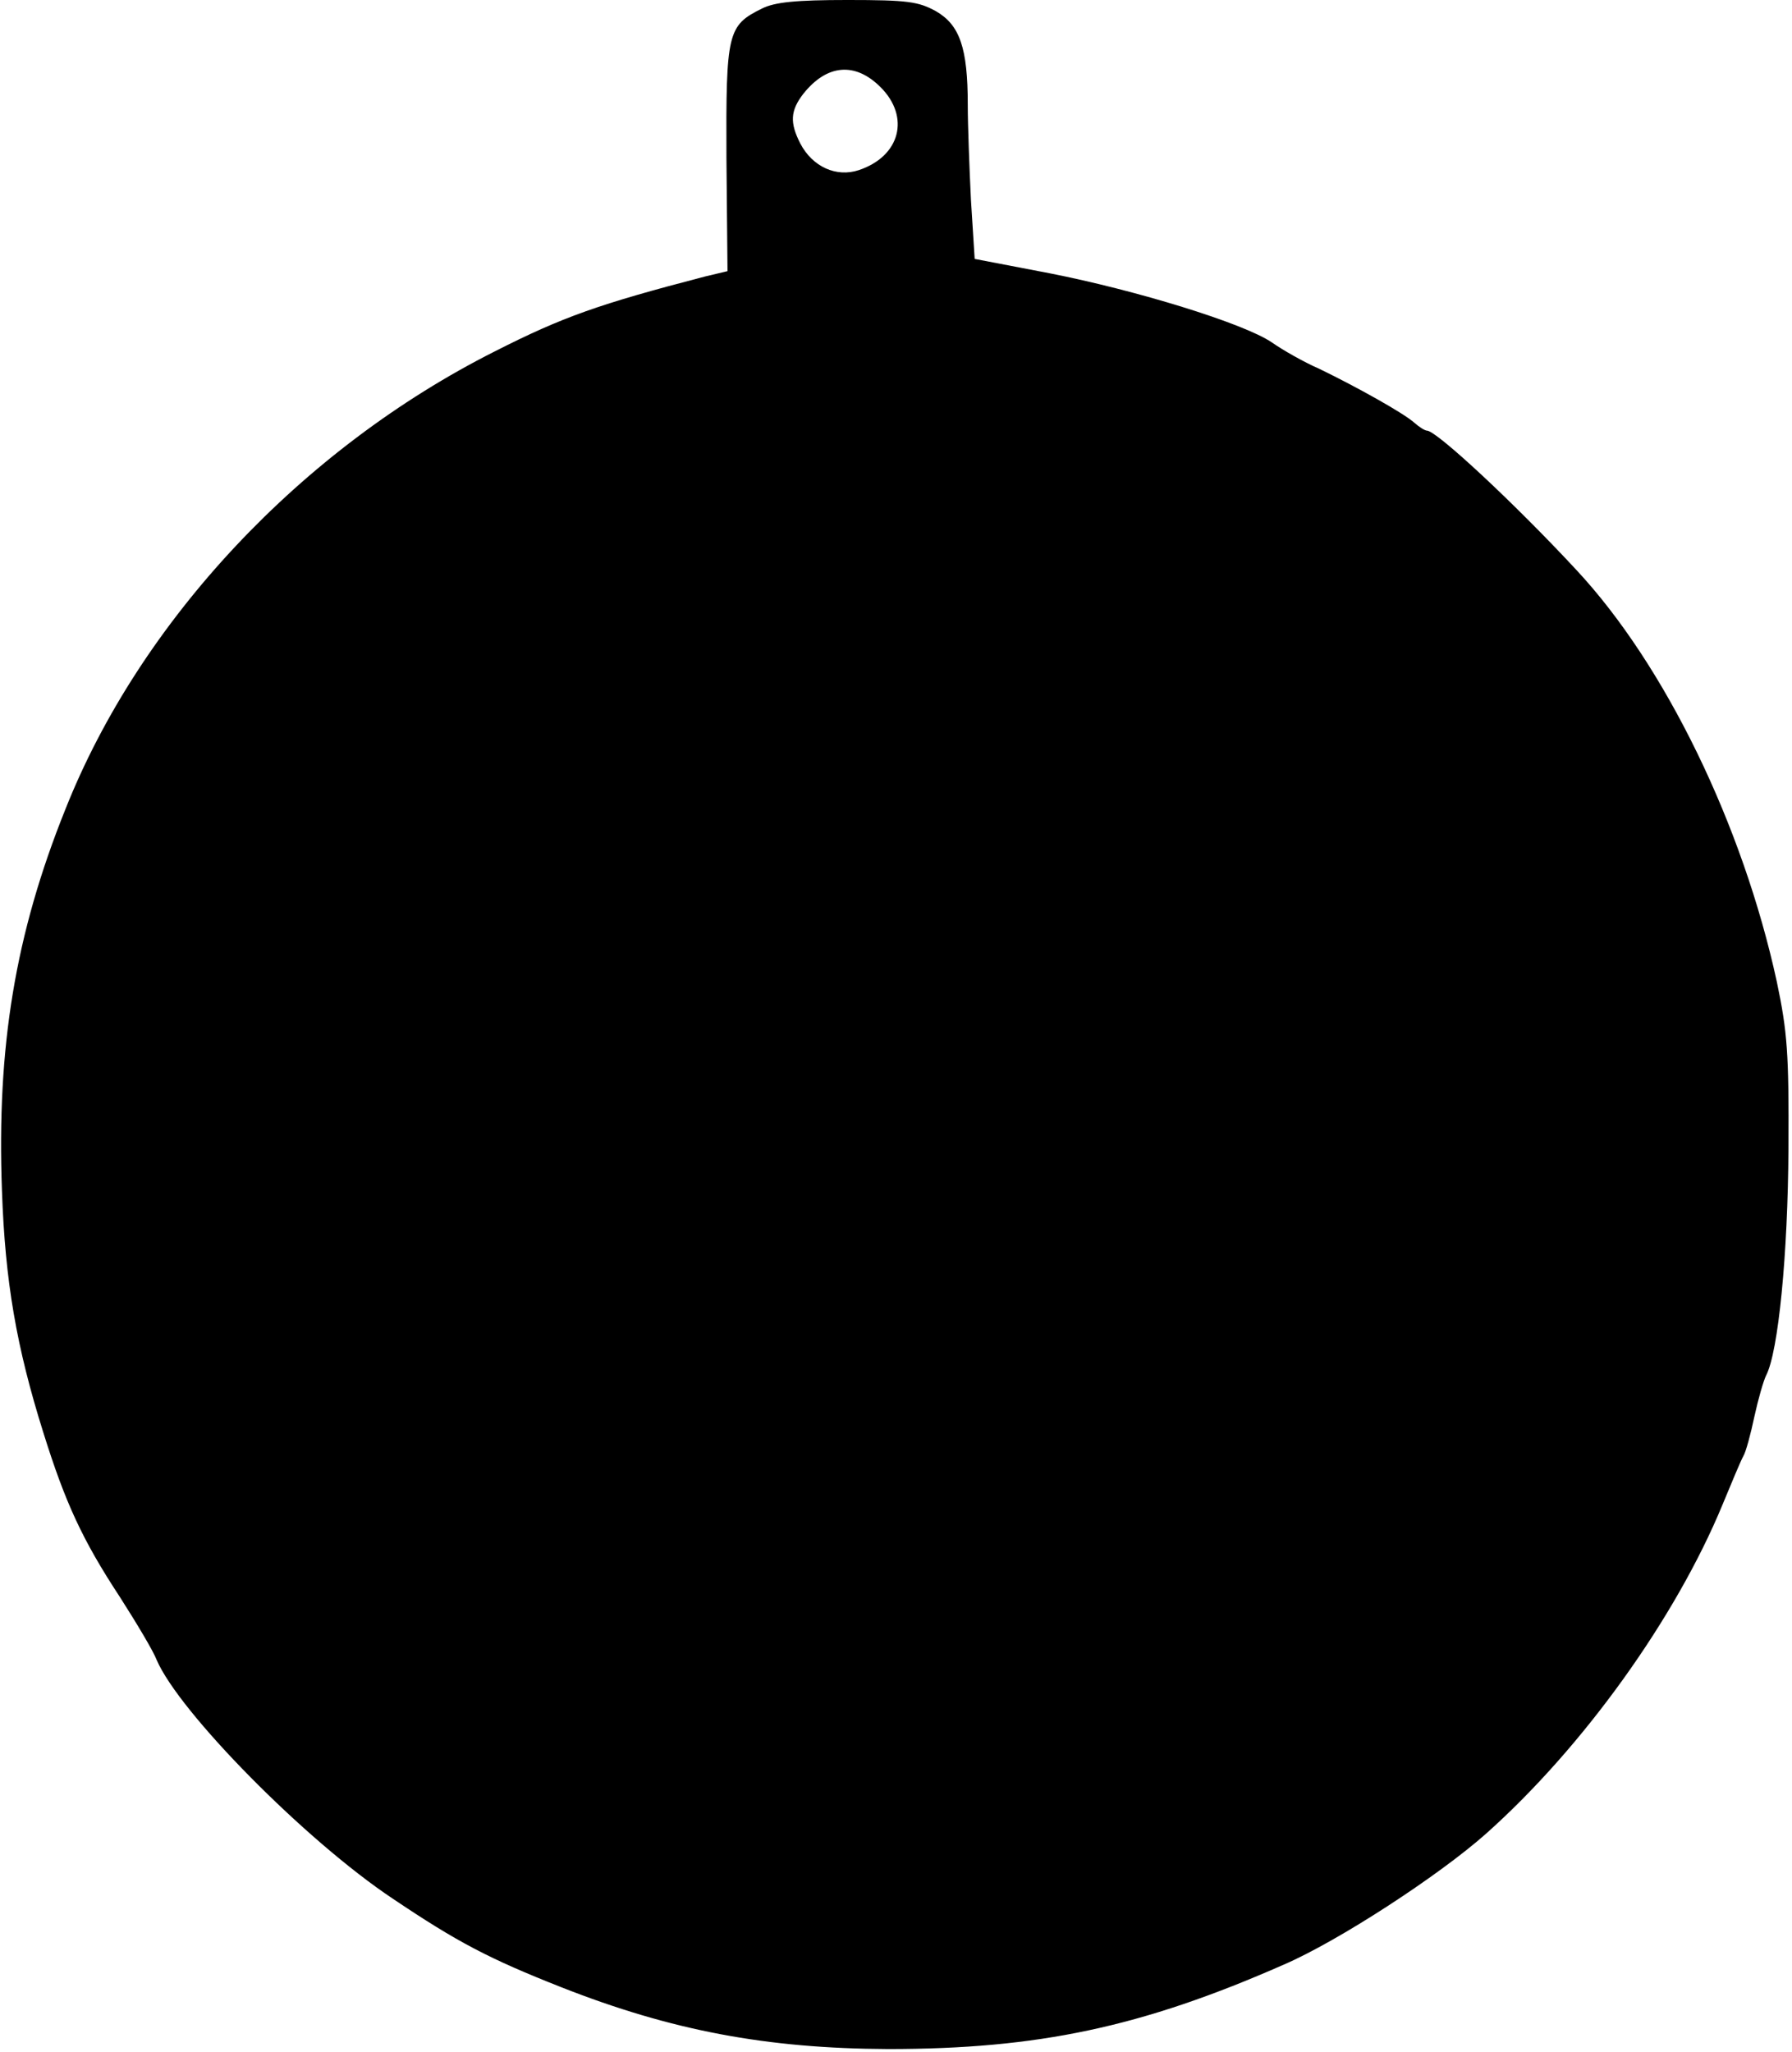 <?xml version="1.0" encoding="UTF-8" standalone="yes"?>
<svg version="1.0" xmlns="http://www.w3.org/2000/svg" width="3.505in" height="4.013in" viewBox="0 0 337 386" preserveAspectRatio="xMidYMid meet">
  <g transform="translate(0,386) scale(0.1,-0.1)" fill="#000000" stroke="none">
    <path d="M1433 3844 c-65 -32 -68 -45 -67 -281 l2 -213 -42 -10 c-200 -52
-268 -76 -396 -141 -363 -183 -667 -506 -808 -862 -94 -234 -129 -446 -119
-717 6 -170 27 -293 78 -455 41 -131 73 -201 144 -309 32 -50 63 -102 69 -118
42 -98 279 -339 444 -449 122 -82 181 -113 318 -167 206 -81 385 -115 614
-116 282 0 477 41 745 159 102 44 291 167 380 246 183 163 357 406 445 619 17
41 34 82 39 91 5 8 14 42 21 75 7 32 17 67 22 77 23 44 41 228 42 427 1 179
-2 219 -22 314 -64 294 -210 595 -377 774 -114 123 -263 262 -281 262 -4 0
-15 7 -24 15 -20 18 -108 67 -178 101 -30 13 -70 36 -90 50 -53 36 -255 98
-418 130 l-141 27 -7 111 c-3 61 -6 142 -6 179 0 107 -15 150 -60 176 -33 18
-53 21 -166 21 -97 0 -137 -4 -161 -16z m223 -148 c56 -56 37 -130 -41 -156
-42 -14 -87 6 -110 50 -20 39 -19 62 6 94 44 55 97 60 145 12z"/>
  </g>
</svg>